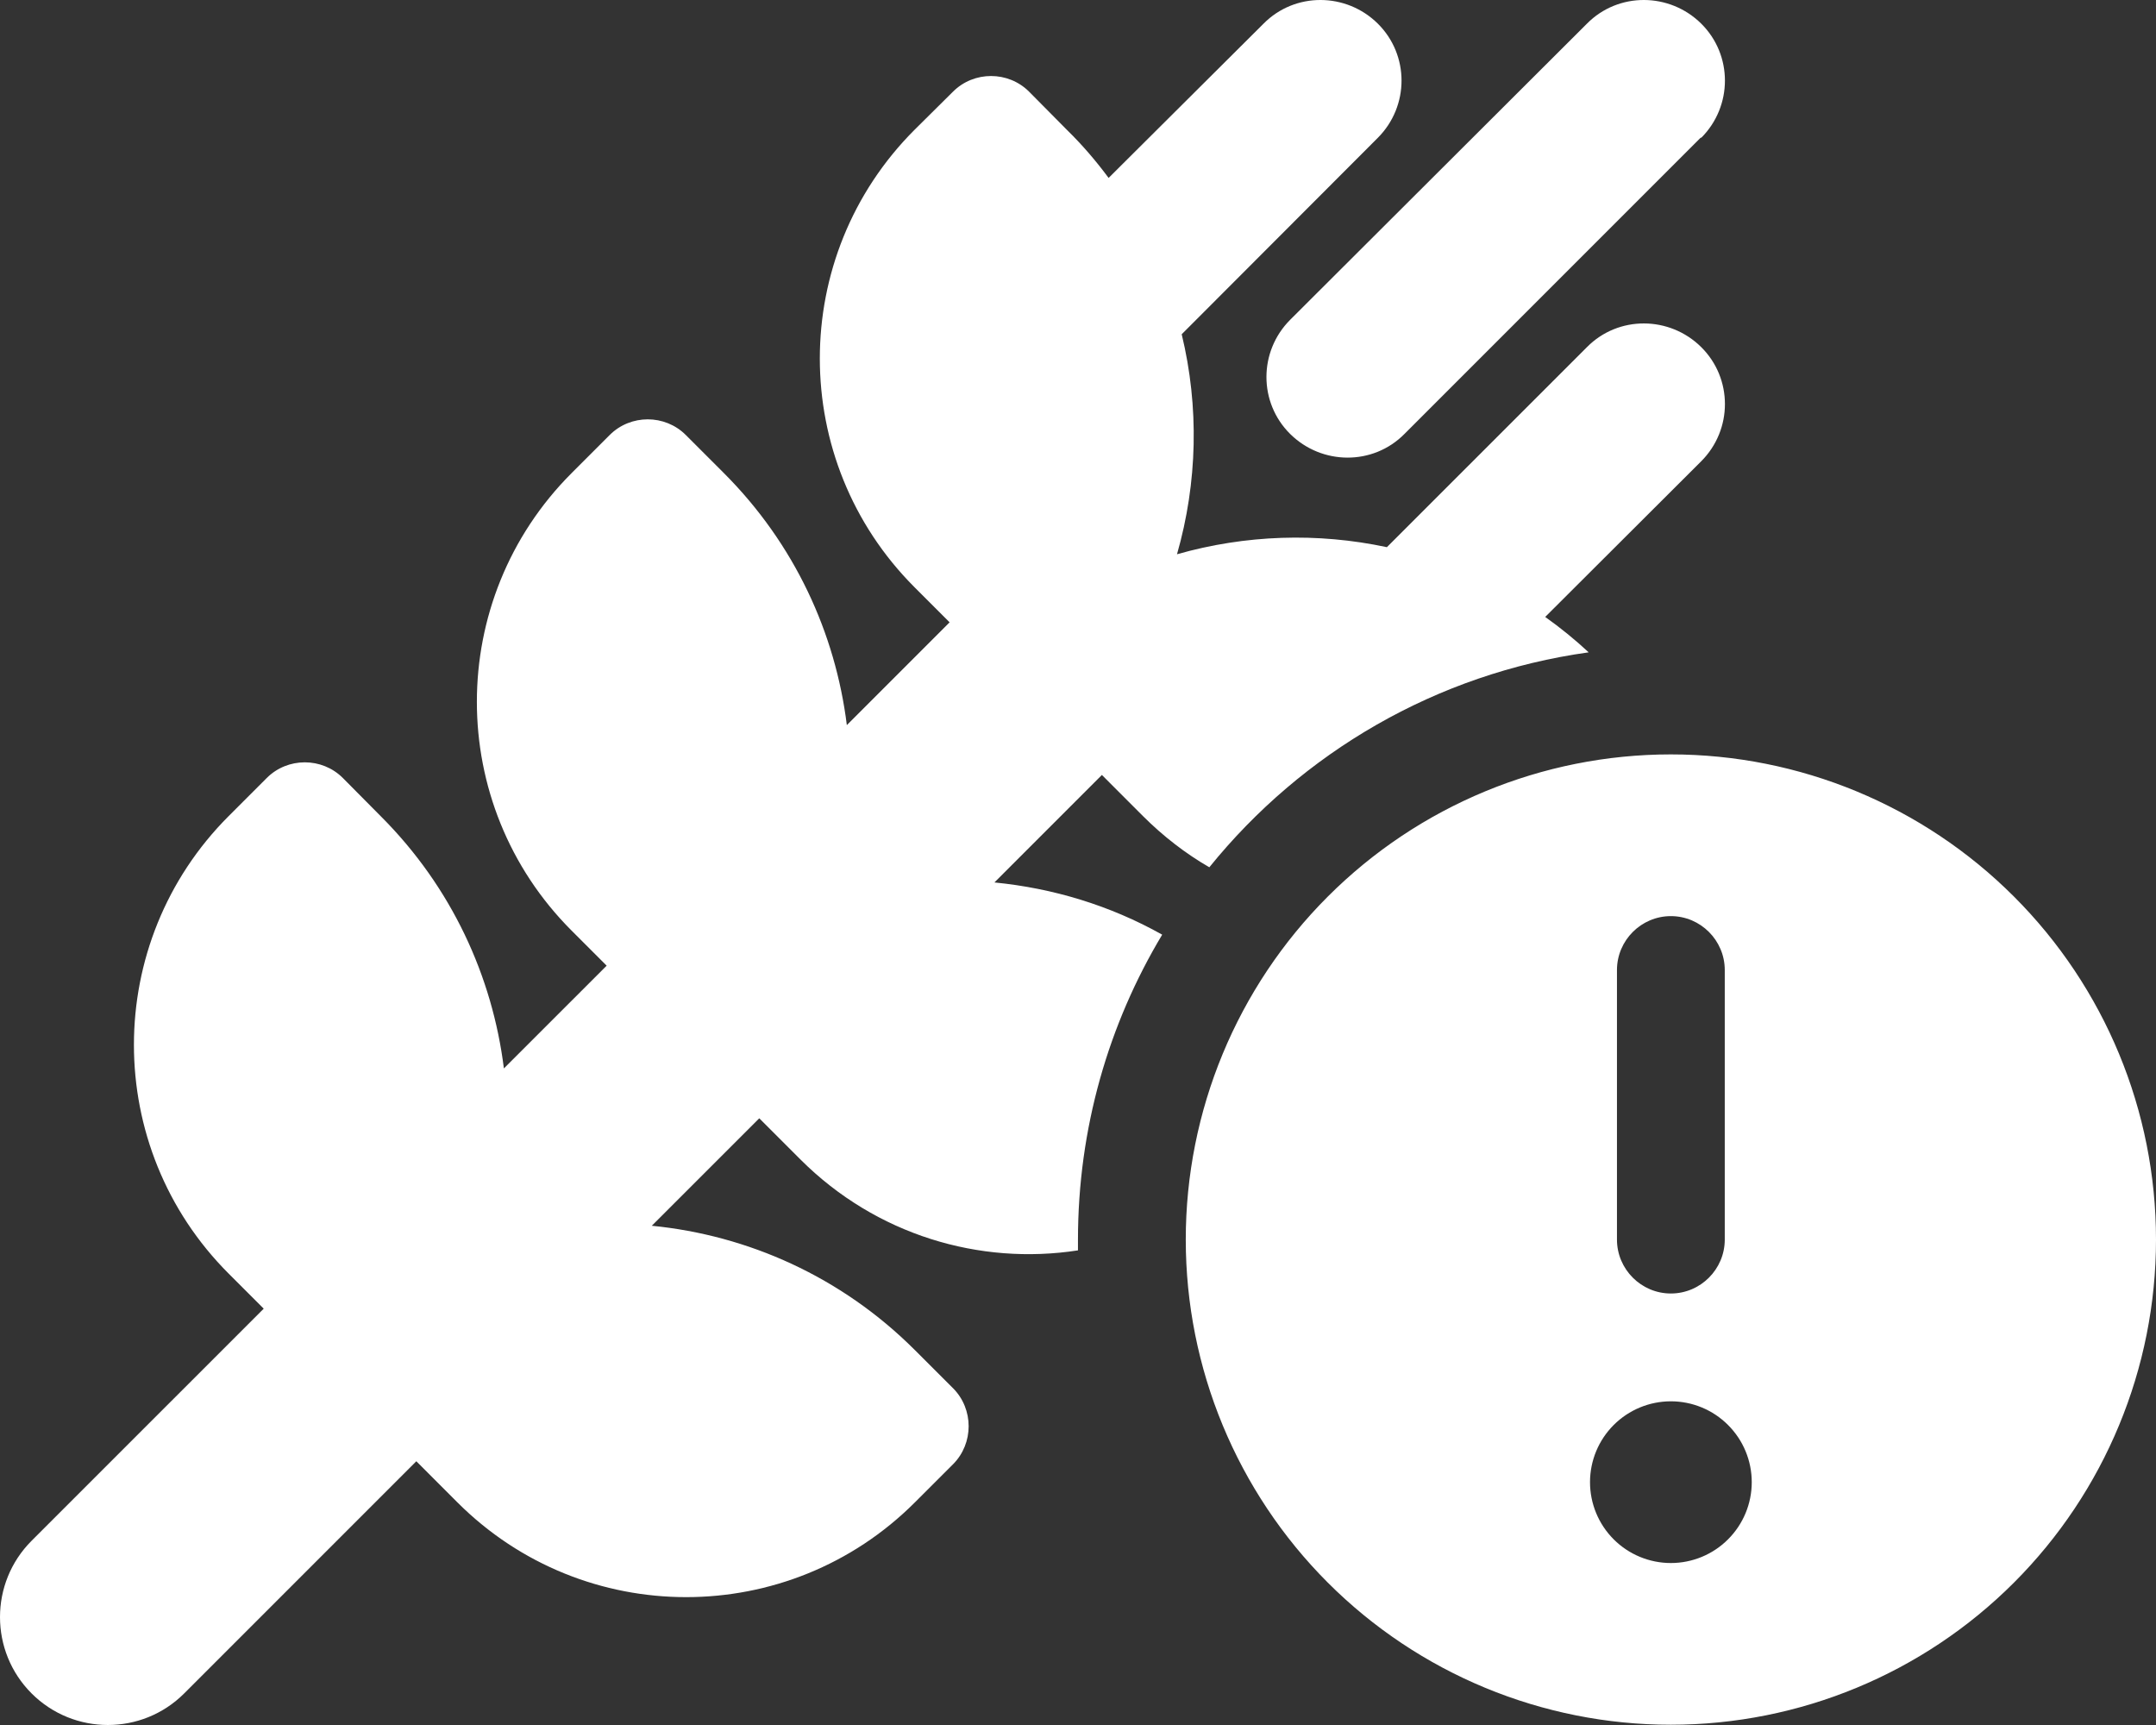 <svg width="60" height="48" viewBox="0 0 60 48" fill="none" xmlns="http://www.w3.org/2000/svg">
<rect x="0" y="0" width="60" height="48" fill="#333333" stroke="none"/>
<path d="M47.343 3.836C48.224 2.954 48.224 1.529 47.343 0.657C46.462 -0.214 45.037 -0.224 44.165 0.657L35.905 8.898C35.024 9.78 35.024 11.205 35.905 12.076C36.787 12.948 38.212 12.958 39.084 12.076L47.334 3.826L47.343 3.836ZM28.639 2.551C28.058 1.97 27.102 1.97 26.521 2.551L25.452 3.611C21.936 7.126 21.936 12.826 25.452 16.342L26.427 17.317L23.567 20.177C23.249 17.617 22.114 15.133 20.145 13.164L19.086 12.105C18.505 11.523 17.548 11.523 16.967 12.105L15.908 13.164C12.392 16.68 12.392 22.38 15.908 25.896L16.883 26.871L14.023 29.73C13.704 27.171 12.57 24.686 10.601 22.717L9.542 21.649C8.961 21.067 8.004 21.067 7.423 21.649L6.364 22.708C2.848 26.224 2.848 31.924 6.364 35.44L7.339 36.415L0.879 42.874C-0.293 44.046 -0.293 45.949 0.879 47.121C2.051 48.293 3.954 48.293 5.126 47.121L11.586 40.661L12.729 41.805C16.245 45.321 21.945 45.321 25.461 41.805L26.521 40.746C27.102 40.165 27.102 39.208 26.521 38.627L25.461 37.568C23.417 35.524 20.811 34.371 18.139 34.108L21.13 31.118L22.273 32.261C24.383 34.371 27.271 35.215 29.999 34.793C29.999 34.699 29.999 34.596 29.999 34.502C29.999 31.399 30.852 28.492 32.343 26.008C30.89 25.192 29.296 24.714 27.674 24.555L30.665 21.564L31.808 22.708C32.371 23.27 32.99 23.749 33.655 24.133C36.233 20.945 39.965 18.742 44.212 18.152C43.828 17.795 43.424 17.467 43.002 17.167L47.343 12.836C48.224 11.955 48.224 10.53 47.343 9.658C46.462 8.786 45.037 8.776 44.165 9.658L38.596 15.226C36.665 14.814 34.658 14.88 32.755 15.423C33.327 13.427 33.374 11.317 32.886 9.301L38.343 3.836C39.224 2.954 39.224 1.529 38.343 0.657C37.462 -0.214 36.037 -0.224 35.165 0.657L30.852 4.951C30.505 4.483 30.121 4.033 29.689 3.611L28.639 2.551ZM46.499 47.993C50.08 47.993 53.514 46.571 56.046 44.039C58.578 41.507 60 38.073 60 34.493C60 30.912 58.578 27.478 56.046 24.947C53.514 22.415 50.08 20.992 46.499 20.992C42.919 20.992 39.485 22.415 36.953 24.947C34.421 27.478 32.999 30.912 32.999 34.493C32.999 38.073 34.421 41.507 36.953 44.039C39.485 46.571 42.919 47.993 46.499 47.993ZM46.499 38.993C47.096 38.993 47.669 39.23 48.09 39.652C48.513 40.074 48.75 40.646 48.75 41.243C48.75 41.84 48.513 42.412 48.09 42.834C47.669 43.256 47.096 43.493 46.499 43.493C45.903 43.493 45.33 43.256 44.908 42.834C44.486 42.412 44.249 41.84 44.249 41.243C44.249 40.646 44.486 40.074 44.908 39.652C45.33 39.23 45.903 38.993 46.499 38.993ZM46.499 25.492C47.325 25.492 47.999 26.167 47.999 26.992V34.493C47.999 35.318 47.325 35.993 46.499 35.993C45.674 35.993 44.999 35.318 44.999 34.493V26.992C44.999 26.167 45.674 25.492 46.499 25.492Z" fill="white"/>
</svg>
